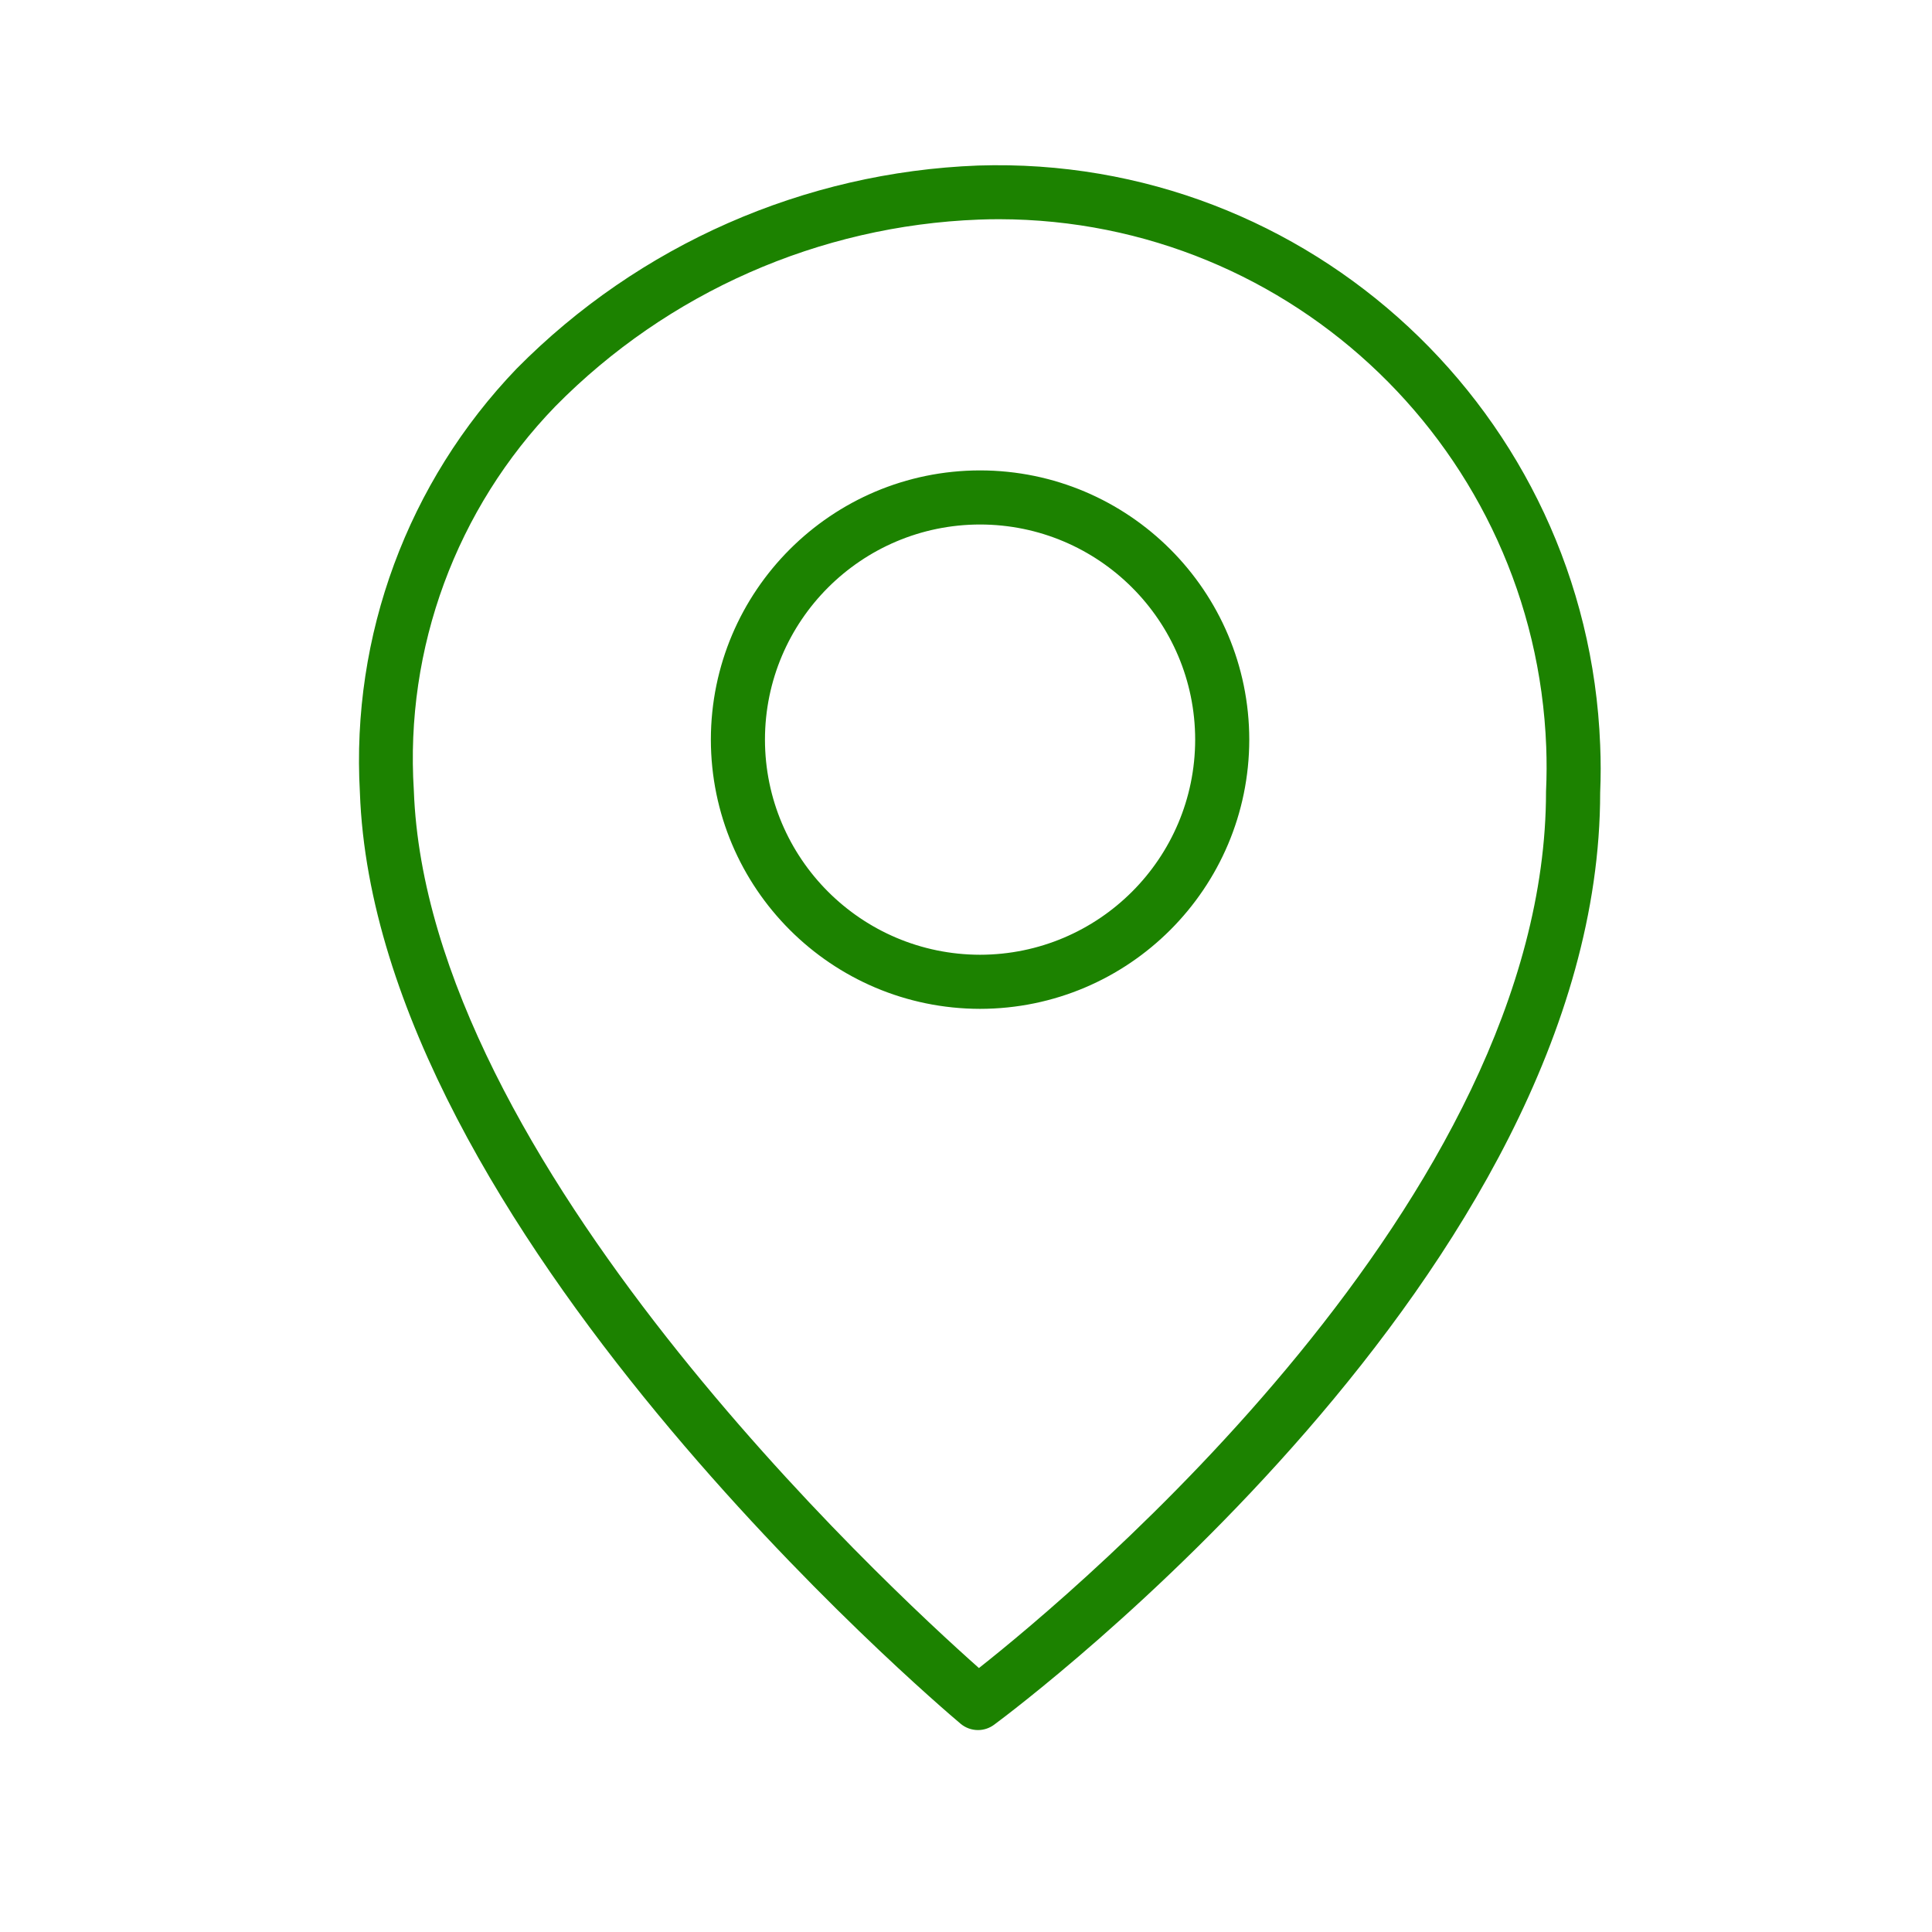 <svg xmlns="http://www.w3.org/2000/svg" width="50" height="50" viewBox="0 0 50 50">
  <path fill="#1C8200" fill-rule="evenodd" d="M25.311,4.284 C33.887,4.007 41.078,10.704 41.412,19.277 C41.43,19.69 41.43,20.102 41.412,20.513 C41.413,32.887 26.367,44.163 25.727,44.636 C25.607,44.725 25.461,44.774 25.311,44.774 C25.146,44.774 24.986,44.716 24.86,44.61 C24.242,44.09 9.714,31.741 9.314,20.51 C9.084,16.449 10.553,12.475 13.37,9.541 C16.538,6.335 20.807,4.456 25.311,4.284 Z M25.86,5.673 C25.685,5.673 25.51,5.676 25.334,5.683 C21.2,5.84 17.281,7.567 14.376,10.512 C11.807,13.163 10.476,16.774 10.71,20.458 C11.055,30.037 22.923,41.03 25.335,43.169 C27.832,41.196 40.011,31.033 40.011,20.484 L40.011,20.484 C40.03,20.079 40.03,19.703 40.016,19.327 C39.728,11.714 33.479,5.686 25.86,5.673 Z M25.364,12.174 C29.21,12.178 32.327,15.295 32.331,19.141 C32.327,22.987 29.21,26.105 25.364,26.109 C21.518,26.104 18.401,22.987 18.397,19.141 C18.401,15.295 21.518,12.178 25.364,12.174 Z M25.364,13.574 C22.291,13.577 19.8,16.068 19.797,19.141 C19.8,22.214 22.291,24.705 25.364,24.709 C28.437,24.705 30.928,22.214 30.931,19.141 C30.928,16.068 28.437,13.577 25.364,13.574 Z"/>
</svg>
